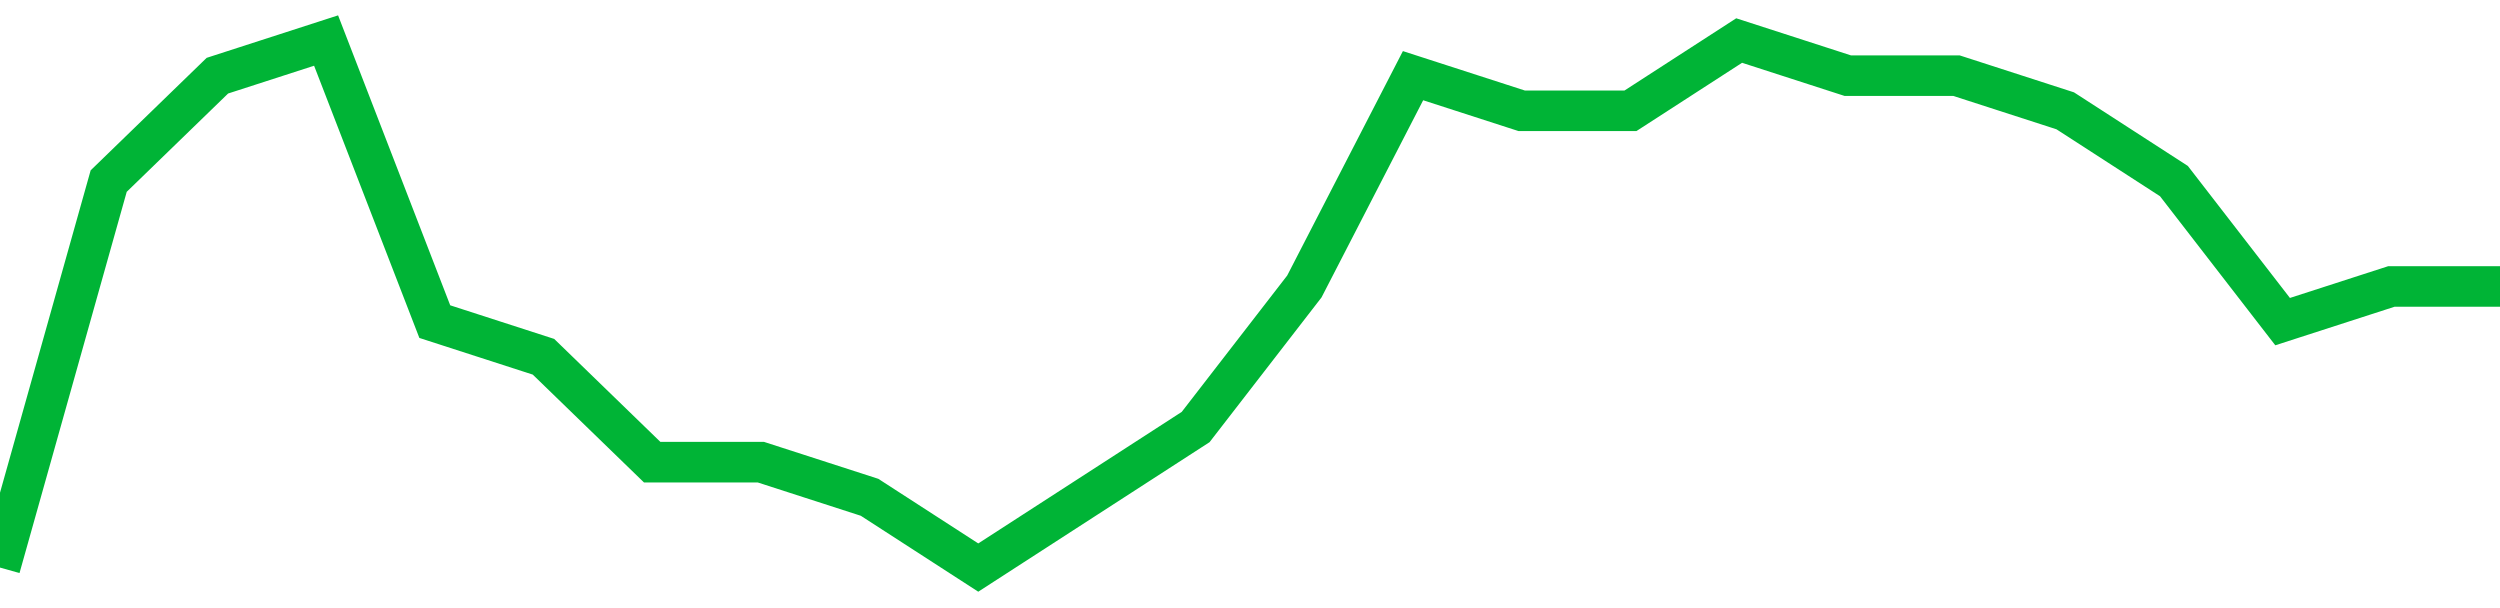 <!-- Generated with https://github.com/jxxe/sparkline/ --><svg viewBox="0 0 185 45" class="sparkline" xmlns="http://www.w3.org/2000/svg"><path class="sparkline--fill" d="M 0 42 L 0 42 L 8.043 13.4 L 16.087 5.6 L 24.13 3 L 32.174 23.8 L 40.217 26.4 L 48.261 34.2 L 56.304 34.2 L 64.348 36.8 L 72.391 42 L 80.435 36.8 L 88.478 31.6 L 96.522 21.2 L 104.565 5.6 L 112.609 8.2 L 120.652 8.2 L 128.696 3 L 136.739 5.6 L 144.783 5.6 L 152.826 8.2 L 160.87 13.4 L 168.913 23.8 L 176.957 21.2 L 185 21.2 V 45 L 0 45 Z" stroke="none" fill="none" ></path><path class="sparkline--line" d="M 0 42 L 0 42 L 8.043 13.4 L 16.087 5.6 L 24.13 3 L 32.174 23.8 L 40.217 26.4 L 48.261 34.2 L 56.304 34.2 L 64.348 36.8 L 72.391 42 L 80.435 36.8 L 88.478 31.6 L 96.522 21.2 L 104.565 5.6 L 112.609 8.2 L 120.652 8.2 L 128.696 3 L 136.739 5.6 L 144.783 5.6 L 152.826 8.2 L 160.87 13.4 L 168.913 23.8 L 176.957 21.2 L 185 21.2" fill="none" stroke-width="3" stroke="#00B436" ></path></svg>